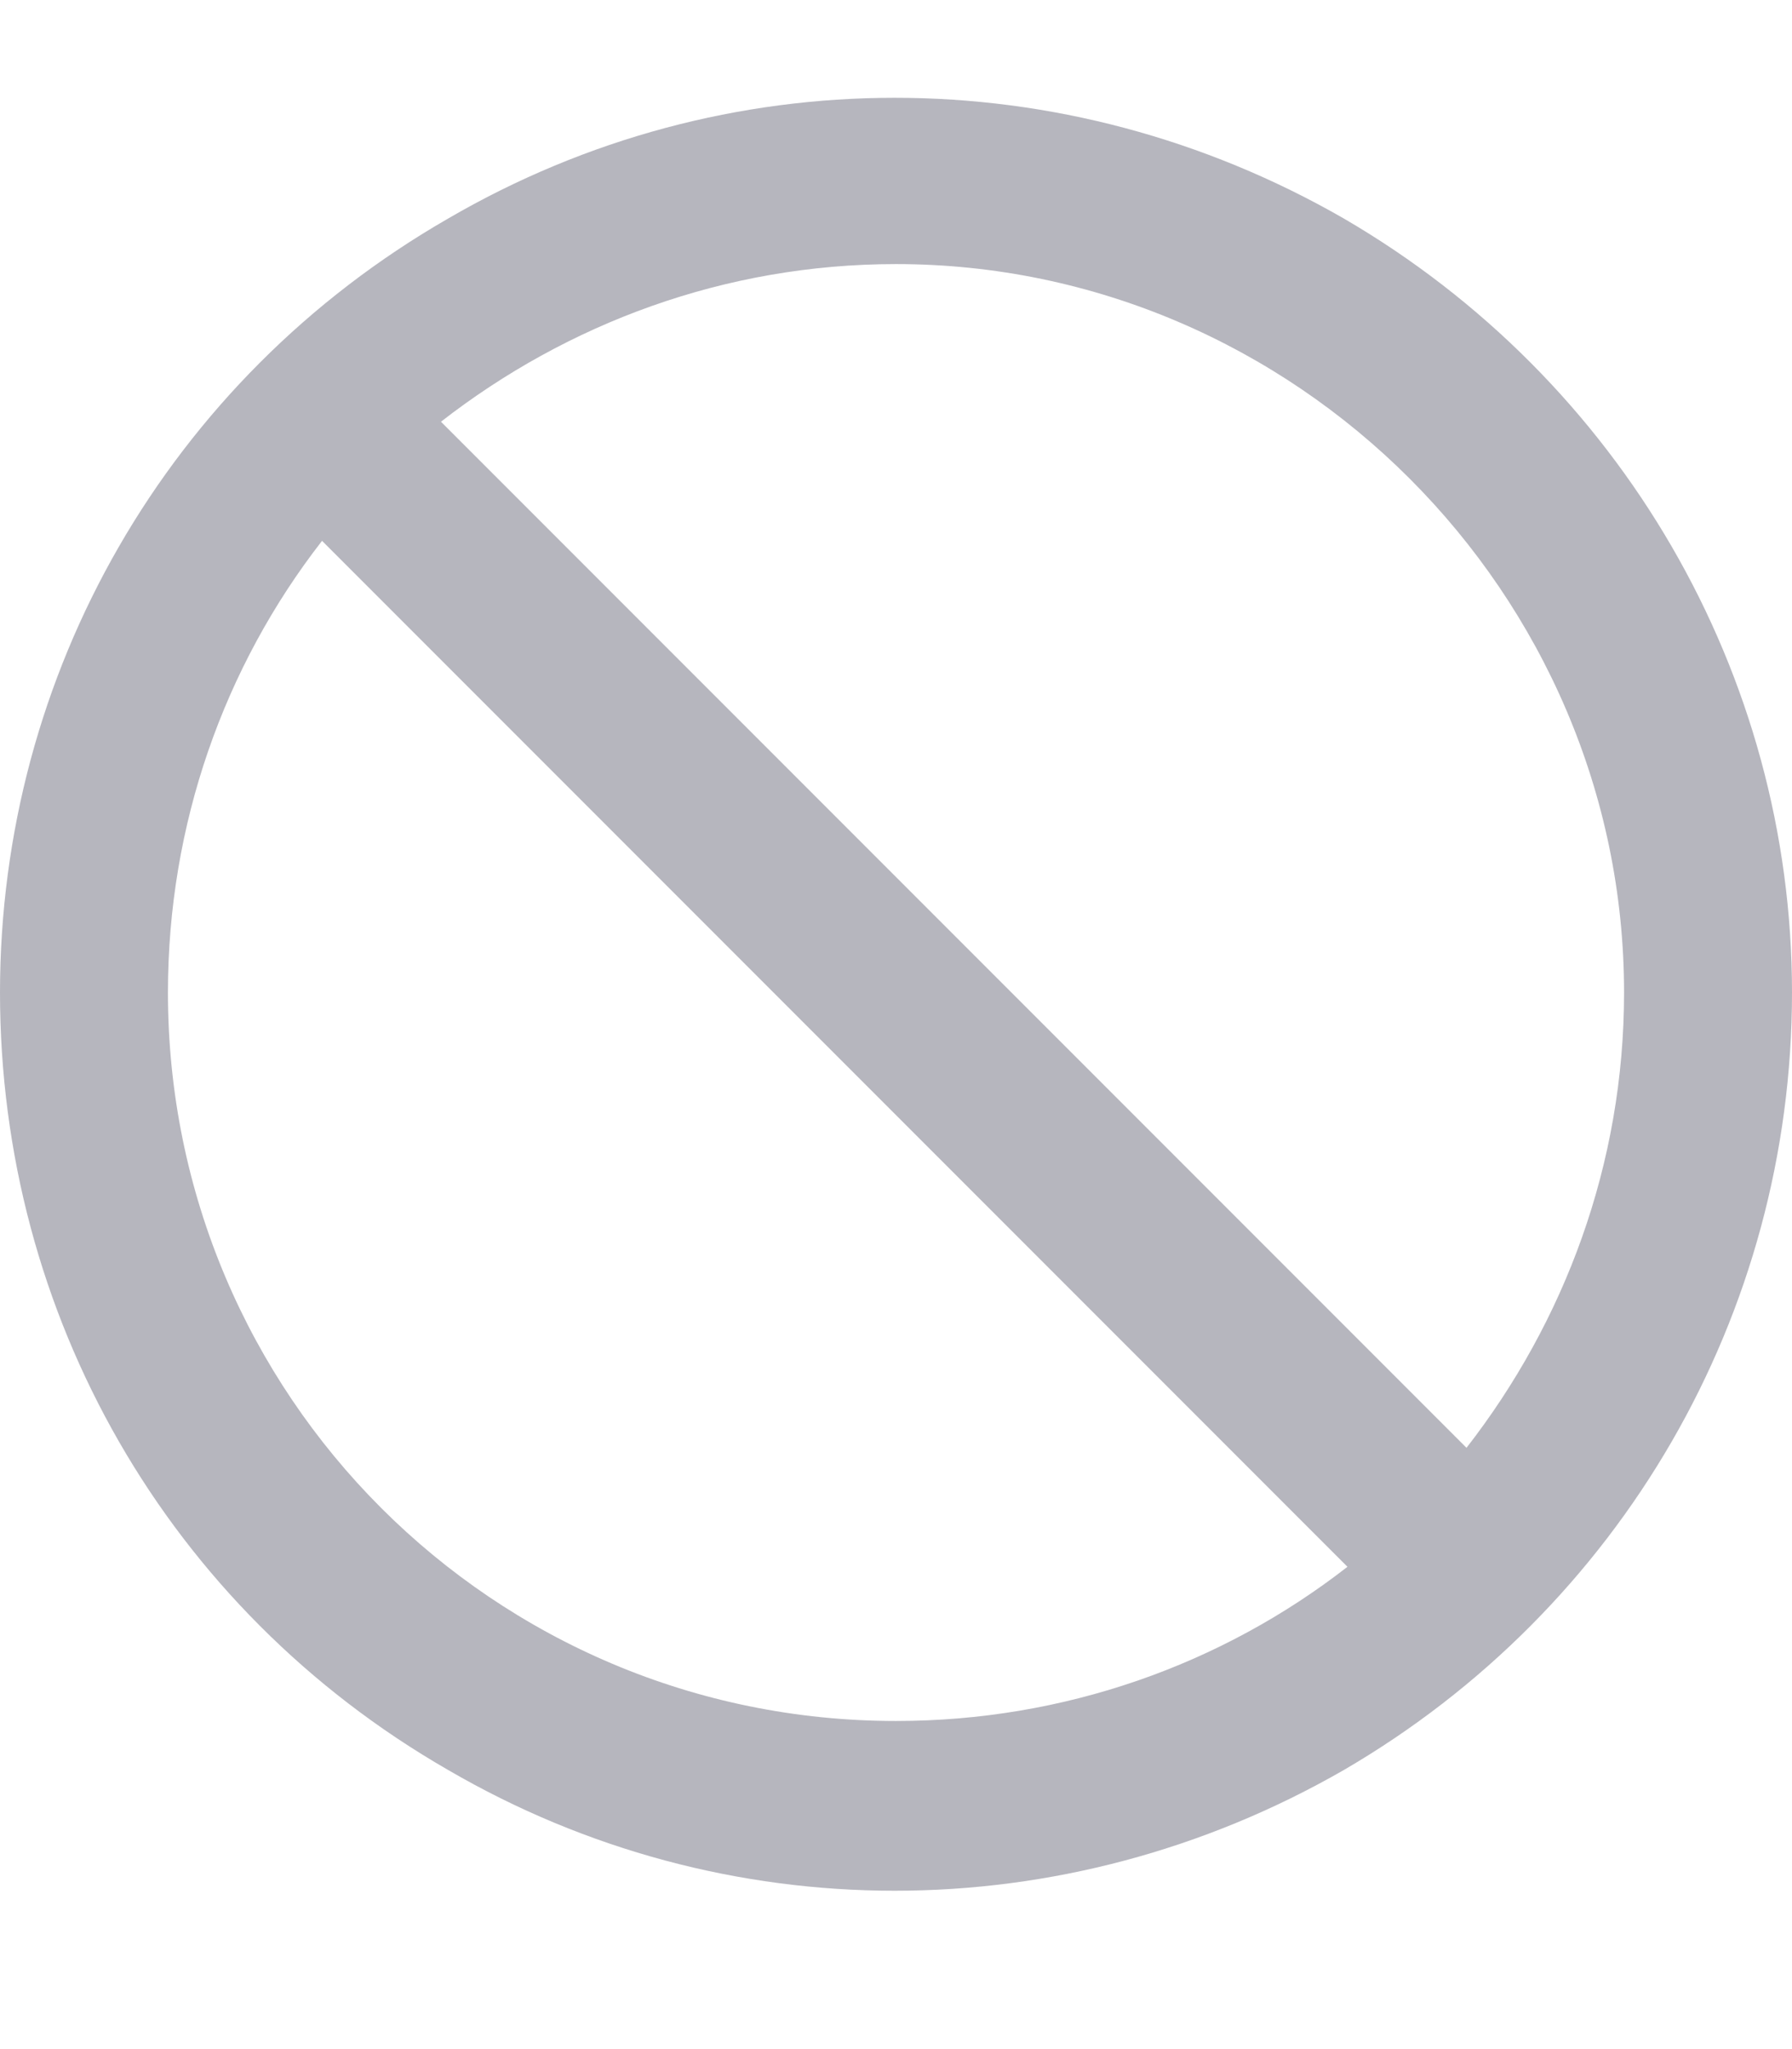 <svg width="14" height="16" viewBox="0 0 14 16" fill="none" xmlns="http://www.w3.org/2000/svg">
    <path
        d="M10.527 12.234L2.516 4.223C1.75 5.207 1.312 6.438 1.312 7.75C1.312 10.895 3.855 13.438 7 13.438C8.312 13.438 9.543 13 10.527 12.234ZM11.457 11.305C12.223 10.32 12.688 9.09 12.688 7.75C12.688 4.633 10.117 2.062 7 2.062C5.66 2.062 4.43 2.527 3.445 3.293L11.457 11.305ZM0 7.75C0 5.262 1.312 2.965 3.5 1.707C5.66 0.449 8.312 0.449 10.5 1.707C12.66 2.965 14 5.262 14 7.75C14 10.266 12.66 12.562 10.5 13.82C8.312 15.078 5.66 15.078 3.5 13.82C1.312 12.562 0 10.266 0 7.75Z"
        fill="#B6B6BE"
    ></path>
</svg>
